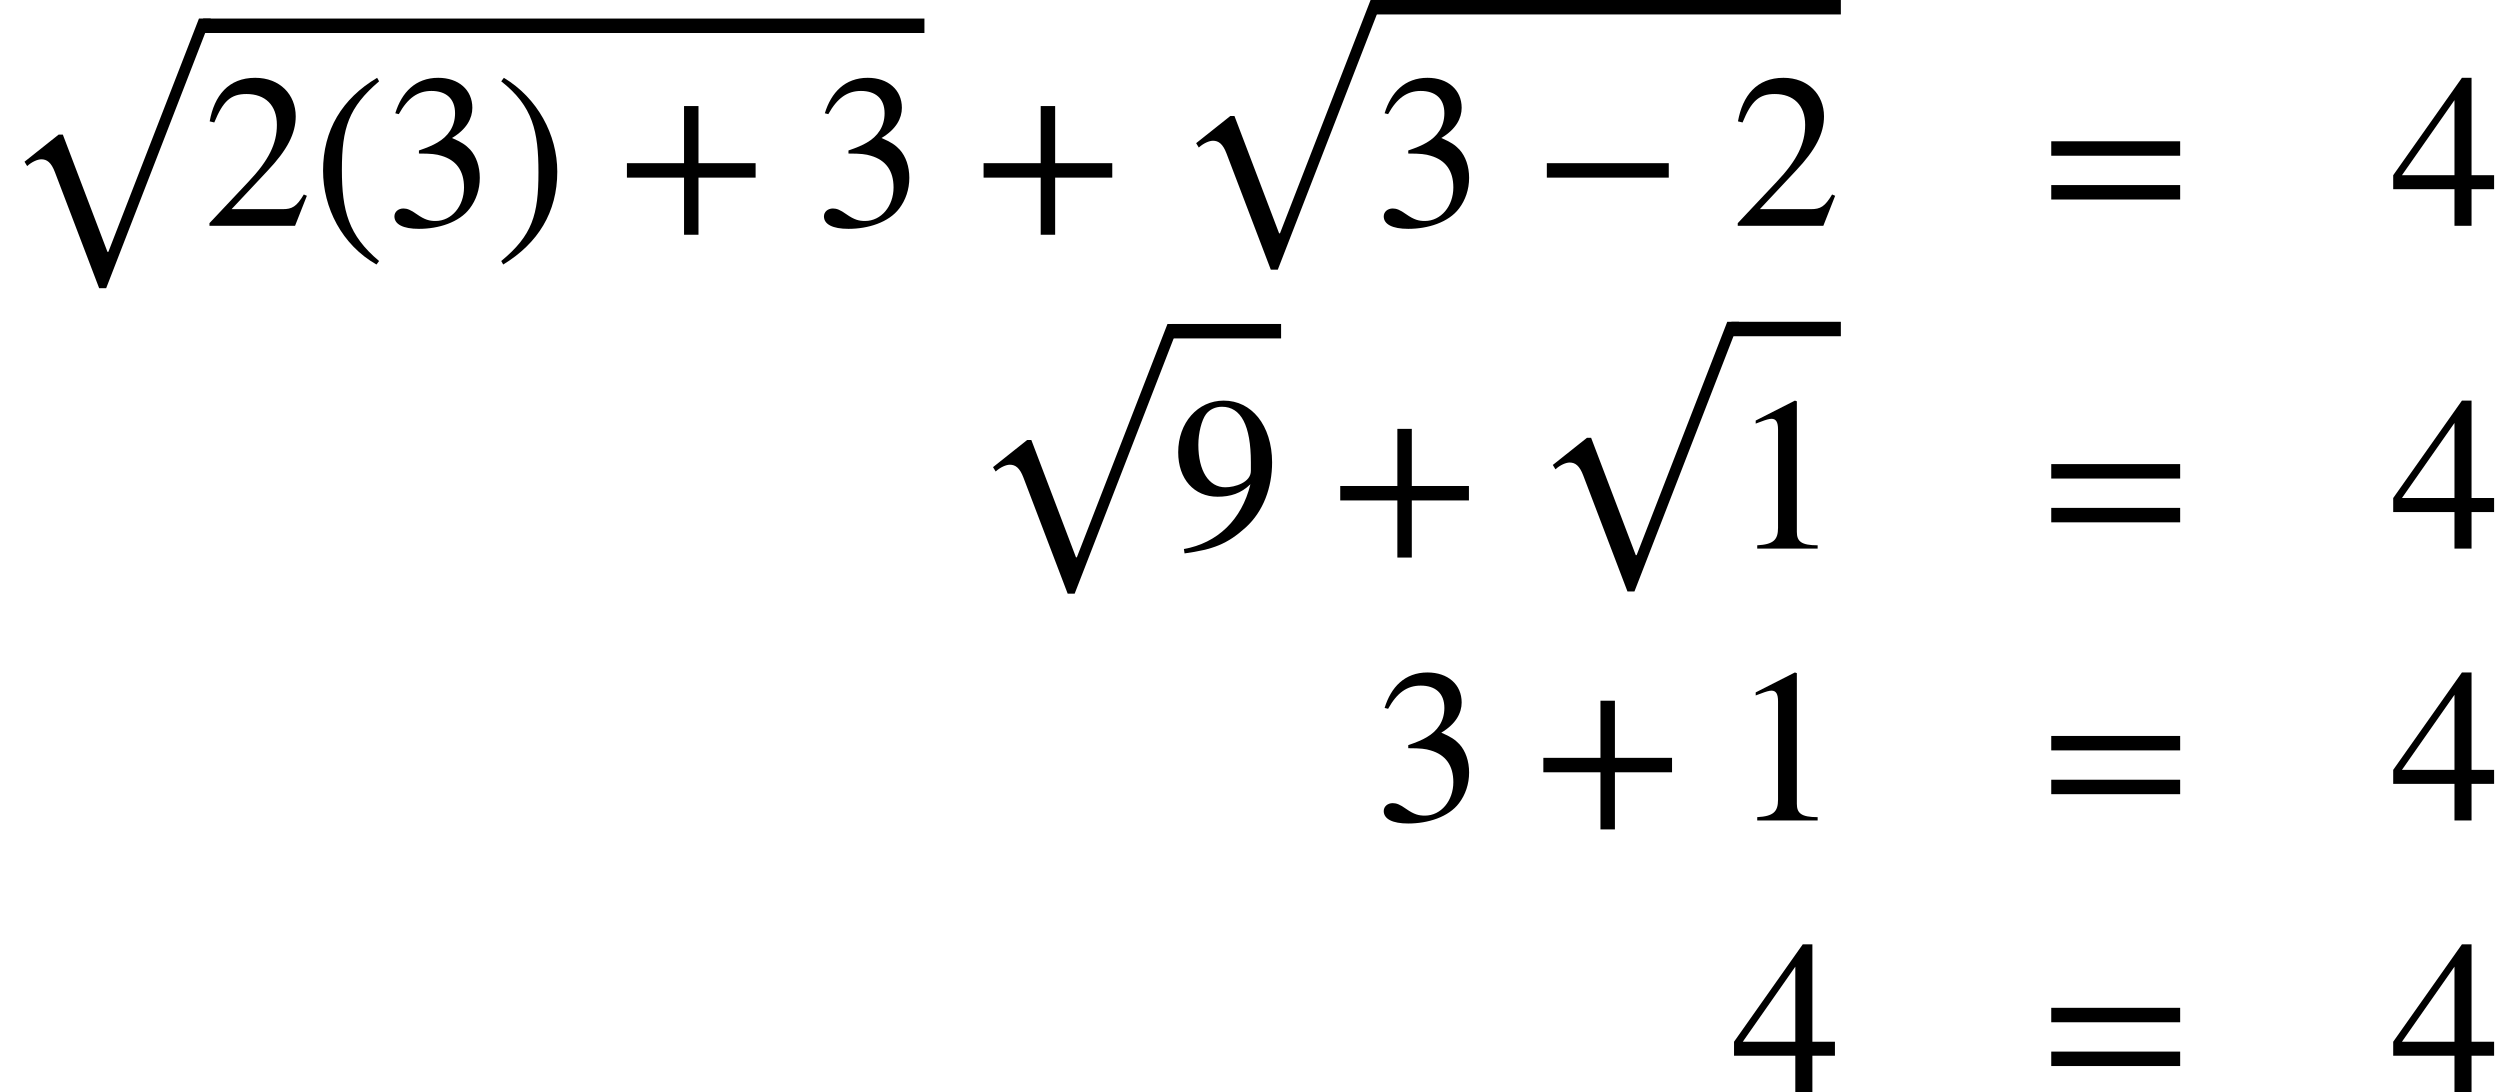 <?xml version='1.0' encoding='UTF-8'?>
<!-- This file was generated by dvisvgm 2.6.3 -->
<svg version='1.1' xmlns='http://www.w3.org/2000/svg' xmlns:xlink='http://www.w3.org/1999/xlink' width='124.601pt' height='54.44pt' viewBox='75.716 58.503 124.601 54.44'>
<defs>
<path id='g1-42' d='M6.775 -2.4V-3.12H0.698V-2.4H6.775Z'/>
<path id='g1-43' d='M6.938 -2.4V-3.12H4.091V-5.967H3.371V-3.12H0.524V-2.4H3.371V0.447H4.091V-2.4H6.938Z'/>
<path id='g1-46' d='M3.316 1.756C1.789 0.48 1.462 -0.753 1.462 -2.782C1.462 -4.887 1.8 -5.902 3.316 -7.2L3.218 -7.375C1.473 -6.338 0.524 -4.767 0.524 -2.749C0.524 -0.895 1.462 0.949 3.185 1.931L3.316 1.756Z'/>
<path id='g1-47' d='M0.316 -7.2C1.898 -5.956 2.171 -4.702 2.171 -2.662C2.171 -0.545 1.865 0.48 0.316 1.756L0.415 1.931C2.149 0.873 3.109 -0.676 3.109 -2.695C3.109 -4.549 2.116 -6.371 0.447 -7.375L0.316 -7.2Z'/>
<path id='g1-49' d='M4.298 0V-0.164C3.48 -0.164 3.262 -0.36 3.262 -0.829V-7.342L3.164 -7.375L1.211 -6.382V-6.229L1.505 -6.338C1.702 -6.415 1.887 -6.469 1.996 -6.469C2.225 -6.469 2.324 -6.305 2.324 -5.935V-1.036C2.324 -0.436 2.095 -0.207 1.287 -0.164V0H4.298Z'/>
<path id='g1-50' d='M5.171 -1.495L5.018 -1.56C4.658 -0.949 4.429 -0.829 3.971 -0.829H1.418L3.218 -2.749C4.189 -3.775 4.615 -4.593 4.615 -5.455C4.615 -6.535 3.829 -7.375 2.596 -7.375C1.255 -7.375 0.556 -6.48 0.327 -5.204L0.556 -5.149C0.993 -6.218 1.375 -6.567 2.16 -6.567C3.087 -6.567 3.676 -6.022 3.676 -5.029C3.676 -4.102 3.284 -3.273 2.258 -2.193L0.316 -0.131V0H4.582L5.171 -1.495Z'/>
<path id='g1-51' d='M0.665 -5.564C1.113 -6.371 1.615 -6.72 2.291 -6.72C3.011 -6.72 3.469 -6.349 3.469 -5.607C3.469 -4.942 3.12 -4.451 2.585 -4.145C2.367 -4.015 2.084 -3.895 1.669 -3.753V-3.6C2.291 -3.6 2.542 -3.567 2.782 -3.491C3.535 -3.273 3.916 -2.738 3.916 -1.909C3.916 -0.982 3.305 -0.24 2.498 -0.24C2.193 -0.24 1.964 -0.295 1.56 -0.578C1.255 -0.796 1.08 -0.862 0.895 -0.862C0.644 -0.862 0.447 -0.698 0.447 -0.469C0.447 -0.076 0.873 0.153 1.669 0.153C2.64 0.153 3.676 -0.164 4.2 -0.862C4.516 -1.276 4.702 -1.811 4.702 -2.389C4.702 -2.956 4.527 -3.458 4.222 -3.796C3.993 -4.036 3.796 -4.167 3.316 -4.375C4.047 -4.811 4.331 -5.356 4.331 -5.88C4.331 -6.775 3.644 -7.375 2.629 -7.375C1.495 -7.375 0.807 -6.644 0.491 -5.607L0.665 -5.564Z'/>
<path id='g1-52' d='M5.16 -1.822V-2.52H4.036V-7.375H3.556L0.131 -2.52V-1.822H3.185V0H4.036V-1.822H5.16ZM3.185 -2.52H0.567L3.185 -6.262V-2.52Z'/>
<path id='g1-57' d='M0.644 0.24C2.062 0.044 2.771 -0.218 3.698 -1.058C4.571 -1.855 5.007 -3.044 5.007 -4.298C5.007 -5.215 4.745 -6 4.309 -6.545C3.884 -7.069 3.295 -7.375 2.596 -7.375C1.298 -7.375 0.327 -6.273 0.327 -4.8C0.327 -3.469 1.113 -2.585 2.291 -2.585C2.935 -2.585 3.458 -2.749 3.927 -3.207C3.491 -1.418 2.269 -0.273 0.611 0.022L0.644 0.24ZM3.949 -3.873C3.949 -3.295 3.153 -3.055 2.673 -3.055C1.855 -3.055 1.331 -3.873 1.331 -5.171C1.331 -5.76 1.495 -6.404 1.713 -6.698C1.898 -6.938 2.182 -7.069 2.509 -7.069C3.458 -7.069 3.949 -6.131 3.949 -4.298V-3.873Z'/>
<path id='g1-61' d='M6.949 -3.491V-4.211H0.524V-3.491H6.949ZM6.949 -1.309V-2.029H0.524V-1.309H6.949Z'/>
<path id='g0-249' d='M10.505 -0.72H9.916L5.4 10.909H5.356L3.131 5.062H2.924L1.222 6.415L1.353 6.633C1.593 6.415 1.876 6.295 2.062 6.295C2.335 6.295 2.553 6.447 2.738 6.938L4.942 12.72H5.291L10.505 -0.72Z'/>
</defs>
<g id='page1'>
<use x='75.716' y='60.148' xlink:href='#g0-249'/>
<rect x='85.84' y='59.428' height='0.72' width='35.95'/>
<use x='85.84' y='69.756' xlink:href='#g1-50'/>
<use x='91.294' y='69.756' xlink:href='#g1-46'/>
<use x='94.927' y='69.756' xlink:href='#g1-51'/>
<use x='100.382' y='69.756' xlink:href='#g1-47'/>
<use x='106.438' y='69.756' xlink:href='#g1-43'/>
<use x='116.335' y='69.756' xlink:href='#g1-51'/>
<use x='124.214' y='69.756' xlink:href='#g1-43'/>
<use x='134.111' y='59.223' xlink:href='#g0-249'/>
<rect x='144.235' y='58.503' height='0.72' width='23.23'/>
<use x='144.235' y='69.756' xlink:href='#g1-51'/>
<use x='152.113' y='69.756' xlink:href='#g1-42'/>
<use x='162.01' y='69.756' xlink:href='#g1-50'/>
<use x='177.427' y='69.756' xlink:href='#g1-61'/>
<use x='194.863' y='69.756' xlink:href='#g1-52'/>
<use x='123.987' y='75.37' xlink:href='#g0-249'/>
<rect x='134.111' y='74.65' height='0.72' width='5.455'/>
<use x='134.111' y='85.845' xlink:href='#g1-57'/>
<use x='141.99' y='85.845' xlink:href='#g1-43'/>
<use x='151.887' y='75.261' xlink:href='#g0-249'/>
<rect x='162.01' y='74.541' height='0.72' width='5.455'/>
<use x='162.01' y='85.845' xlink:href='#g1-49'/>
<use x='177.427' y='85.845' xlink:href='#g1-61'/>
<use x='194.863' y='85.845' xlink:href='#g1-52'/>
<use x='144.235' y='99.394' xlink:href='#g1-51'/>
<use x='152.113' y='99.394' xlink:href='#g1-43'/>
<use x='162.01' y='99.394' xlink:href='#g1-49'/>
<use x='177.427' y='99.394' xlink:href='#g1-61'/>
<use x='194.863' y='99.394' xlink:href='#g1-52'/>
<use x='162.01' y='112.944' xlink:href='#g1-52'/>
<use x='177.427' y='112.944' xlink:href='#g1-61'/>
<use x='194.863' y='112.944' xlink:href='#g1-52'/>
</g>
</svg><!--Rendered by QuickLaTeX.com-->